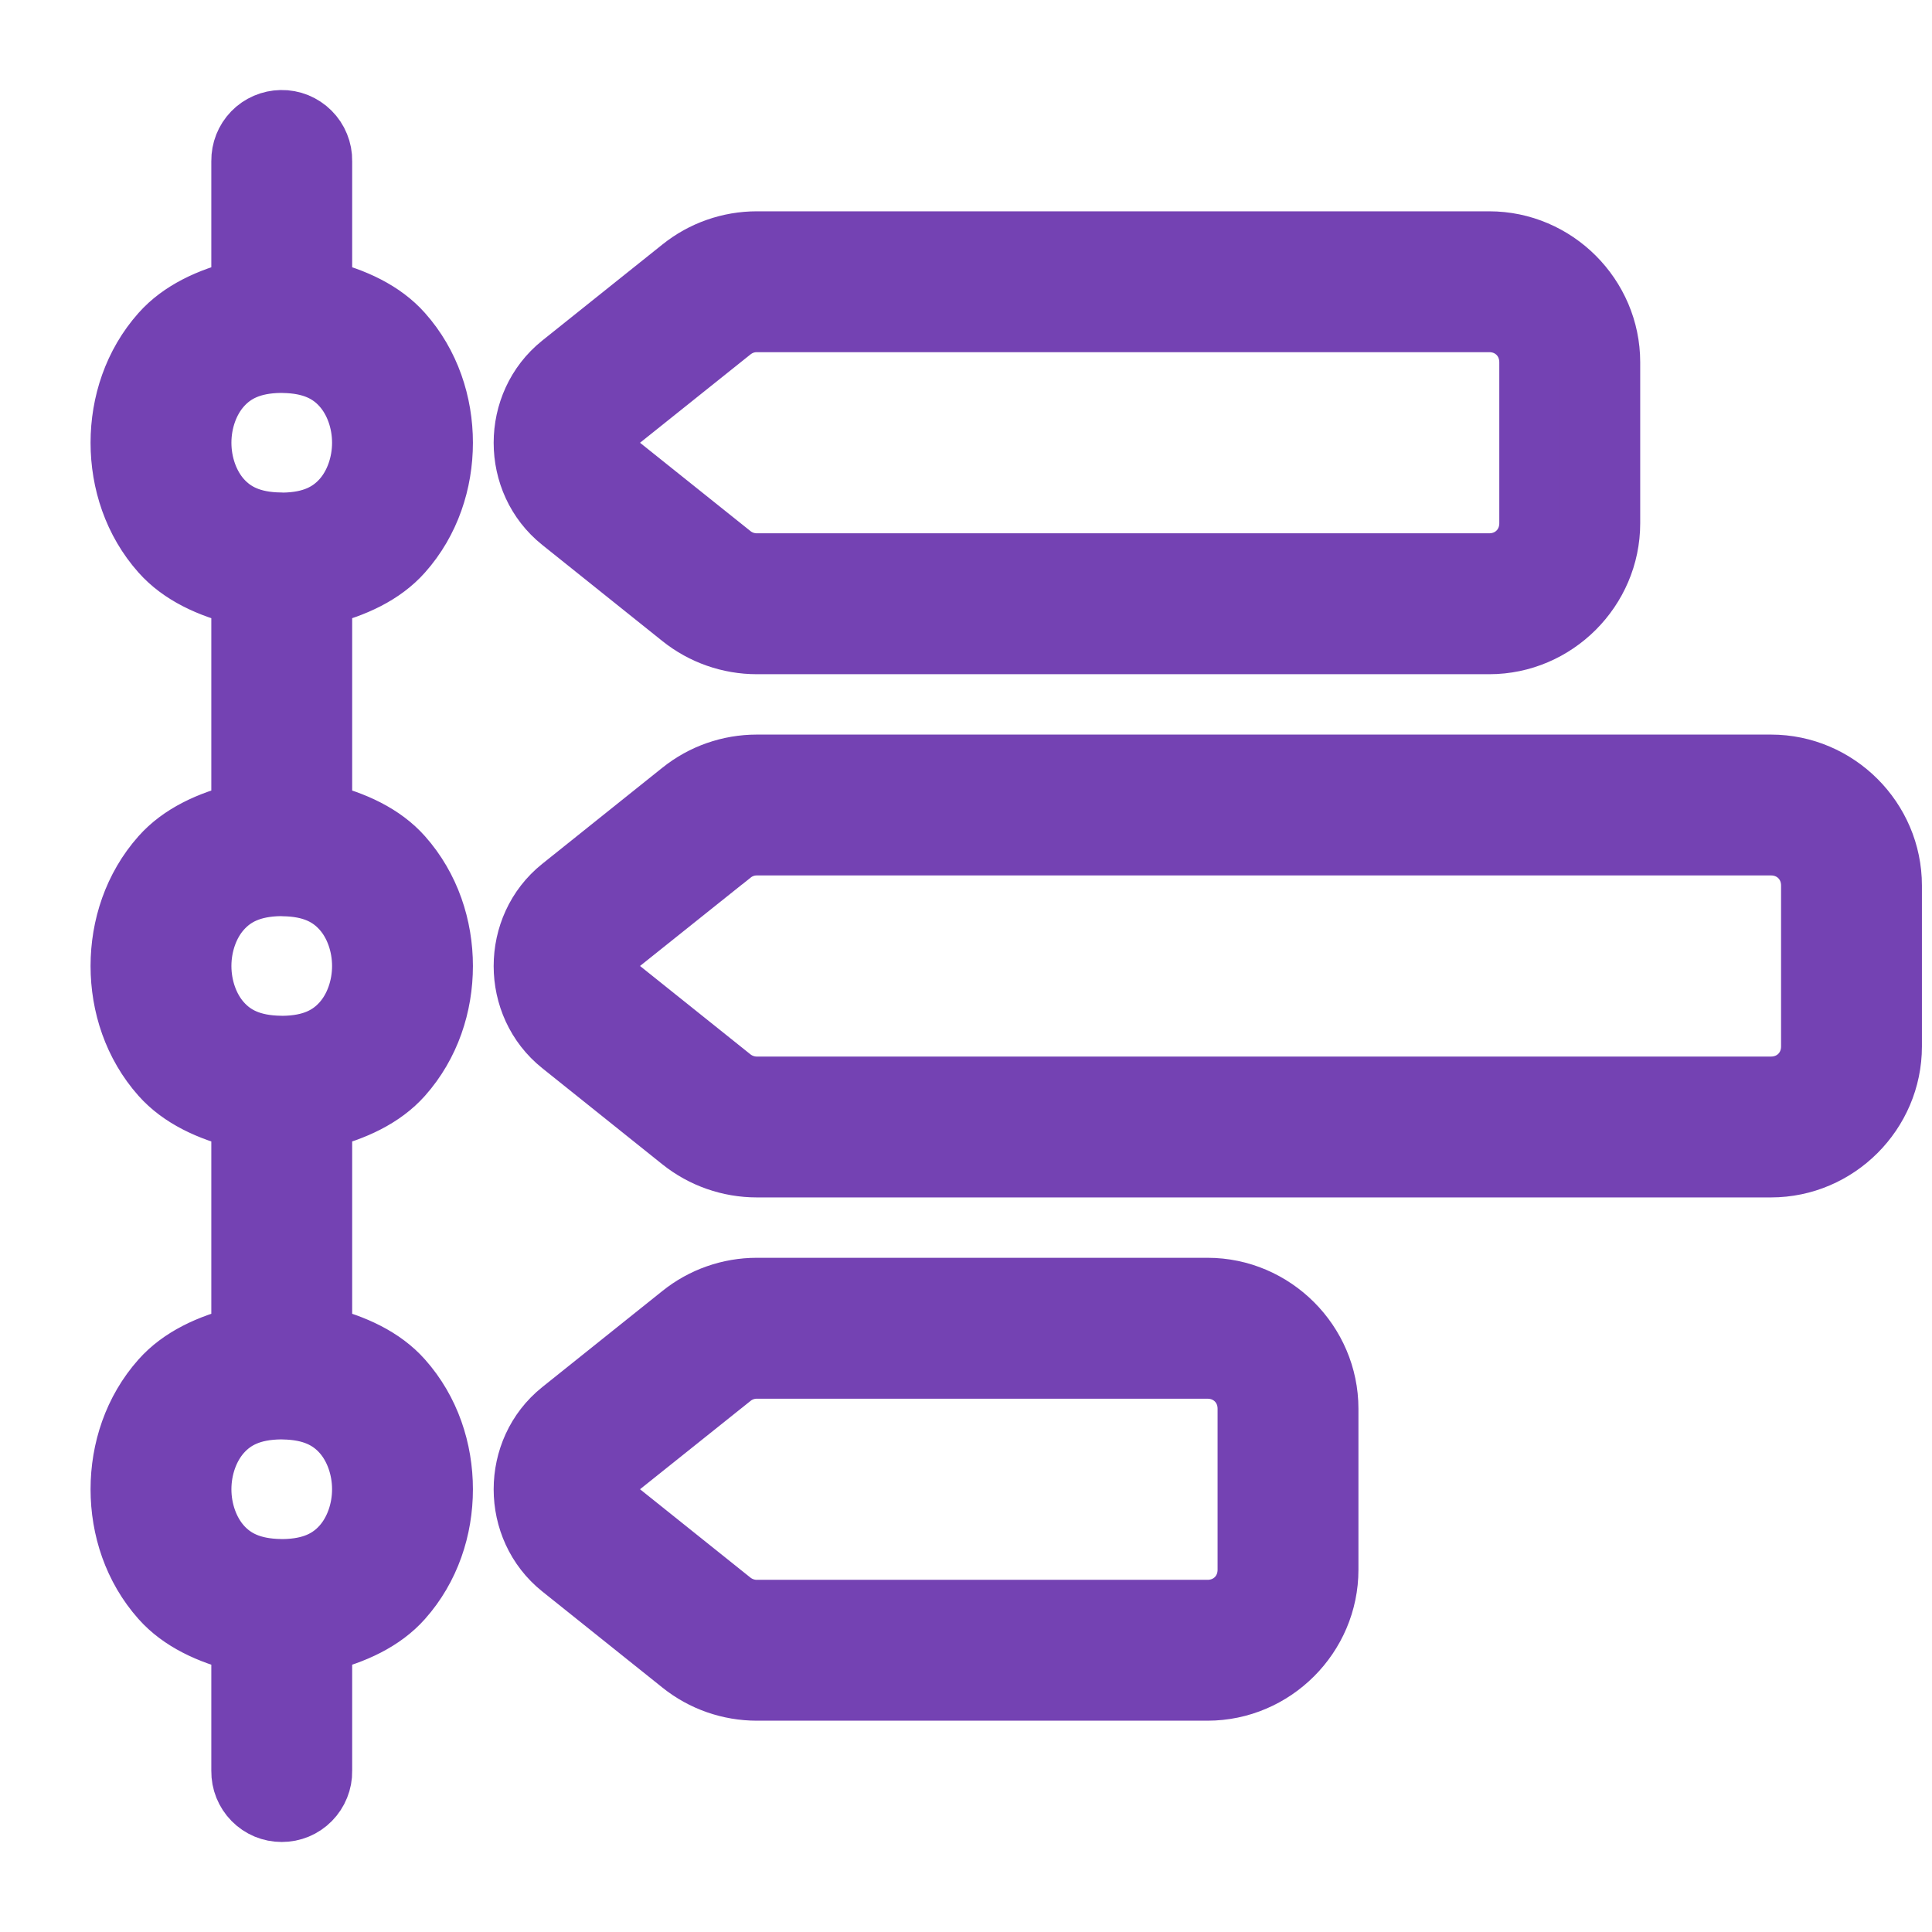 <svg width="32" height="32" viewBox="0 0 32 32" fill="none" xmlns="http://www.w3.org/2000/svg">
<path d="M4.656 1.991C4.48 1.994 4.311 2.066 4.188 2.193C4.065 2.32 3.998 2.49 4 2.667V4.802C3.469 4.931 2.99 5.153 2.668 5.516C2.212 6.028 2 6.685 2 7.333C2 7.981 2.212 8.639 2.668 9.151C2.99 9.514 3.469 9.735 4 9.864V13.469C3.469 13.598 2.99 13.819 2.668 14.182C2.212 14.695 2 15.352 2 16C2 16.648 2.212 17.305 2.668 17.818C2.99 18.18 3.469 18.402 4 18.531V22.135C3.469 22.265 2.99 22.486 2.668 22.849C2.212 23.361 2 24.018 2 24.667C2 25.315 2.212 25.972 2.668 26.484C2.99 26.847 3.469 27.068 4 27.198V29.333C3.999 29.422 4.015 29.509 4.048 29.591C4.081 29.673 4.13 29.748 4.192 29.811C4.254 29.874 4.328 29.924 4.409 29.958C4.491 29.992 4.578 30.009 4.667 30.009C4.755 30.009 4.842 29.992 4.924 29.958C5.005 29.924 5.079 29.874 5.141 29.811C5.203 29.748 5.252 29.673 5.285 29.591C5.318 29.509 5.335 29.422 5.333 29.333V27.198C5.864 27.068 6.343 26.847 6.665 26.484C7.121 25.972 7.333 25.315 7.333 24.667C7.333 24.018 7.121 23.361 6.665 22.849C6.343 22.486 5.864 22.265 5.333 22.135V18.531C5.864 18.402 6.343 18.18 6.665 17.818C7.121 17.305 7.333 16.648 7.333 16C7.333 15.352 7.121 14.695 6.665 14.182C6.343 13.819 5.864 13.598 5.333 13.469V9.864C5.864 9.735 6.343 9.514 6.665 9.151C7.121 8.639 7.333 7.981 7.333 7.333C7.333 6.685 7.121 6.028 6.665 5.516C6.343 5.153 5.864 4.931 5.333 4.802V2.667C5.335 2.577 5.318 2.489 5.284 2.406C5.251 2.324 5.201 2.249 5.138 2.186C5.075 2.123 4.999 2.073 4.917 2.039C4.834 2.006 4.745 1.989 4.656 1.991ZM12.535 4C12.08 4 11.639 4.155 11.285 4.439L9.293 6.032C8.471 6.691 8.471 7.978 9.294 8.635L11.285 10.229C11.639 10.512 12.081 10.667 12.535 10.667H24.667C25.763 10.667 26.667 9.763 26.667 8.667V6C26.667 4.903 25.763 4 24.667 4H12.535ZM12.535 5.333H24.667C25.043 5.333 25.333 5.623 25.333 6V8.667C25.333 9.043 25.043 9.333 24.667 9.333H12.535C12.384 9.333 12.236 9.282 12.118 9.187L10.126 7.594C9.948 7.451 9.947 7.216 10.126 7.073L12.118 5.48C12.119 5.48 12.119 5.48 12.12 5.479C12.238 5.384 12.383 5.333 12.535 5.333ZM4.647 6.008C4.661 6.009 4.674 6.009 4.688 6.009C5.168 6.016 5.461 6.168 5.668 6.401C5.879 6.639 6 6.981 6 7.333C6 7.685 5.879 8.028 5.668 8.266C5.461 8.498 5.168 8.653 4.686 8.659C4.673 8.658 4.659 8.658 4.646 8.657C4.165 8.651 3.872 8.498 3.665 8.266C3.454 8.028 3.333 7.685 3.333 7.333C3.333 6.981 3.454 6.639 3.665 6.401C3.872 6.168 4.165 6.014 4.647 6.008ZM12.535 12.667C12.08 12.667 11.639 12.821 11.285 13.105L9.293 14.699C8.471 15.357 8.471 16.645 9.294 17.302L11.285 18.896C11.639 19.179 12.081 19.333 12.535 19.333H29.333C30.43 19.333 31.333 18.43 31.333 17.333V14.667C31.333 13.57 30.43 12.667 29.333 12.667H12.535ZM12.535 14H29.333C29.71 14 30 14.29 30 14.667V17.333C30 17.71 29.71 18 29.333 18H12.535C12.384 18 12.236 17.948 12.118 17.854L10.126 16.26C9.948 16.118 9.947 15.883 10.126 15.739L12.118 14.147C12.119 14.147 12.119 14.146 12.12 14.146C12.238 14.051 12.383 14 12.535 14ZM4.647 14.674C4.661 14.675 4.674 14.676 4.688 14.676C5.168 14.682 5.461 14.835 5.668 15.068C5.879 15.305 6 15.648 6 16C6 16.352 5.879 16.695 5.668 16.932C5.461 17.165 5.168 17.319 4.686 17.325C4.673 17.325 4.659 17.324 4.646 17.324C4.165 17.317 3.872 17.165 3.665 16.932C3.454 16.695 3.333 16.352 3.333 16C3.333 15.648 3.454 15.305 3.665 15.068C3.872 14.835 4.165 14.681 4.647 14.674ZM12.535 21.333C12.08 21.333 11.639 21.488 11.285 21.772L9.293 23.366C8.471 24.024 8.471 25.311 9.294 25.969L11.285 27.562C11.639 27.846 12.081 28 12.535 28H20C21.097 28 22 27.097 22 26V23.333C22 22.237 21.097 21.333 20 21.333H12.535ZM12.535 22.667H20C20.377 22.667 20.667 22.957 20.667 23.333V26C20.667 26.377 20.377 26.667 20 26.667H12.535C12.384 26.667 12.236 26.615 12.118 26.521L10.126 24.927C9.948 24.785 9.947 24.549 10.126 24.406L12.118 22.814C12.119 22.813 12.119 22.813 12.12 22.812C12.238 22.718 12.383 22.667 12.535 22.667ZM4.647 23.341C4.661 23.342 4.674 23.342 4.688 23.342C5.168 23.349 5.461 23.502 5.668 23.734C5.879 23.972 6 24.315 6 24.667C6 25.018 5.879 25.361 5.668 25.599C5.461 25.832 5.168 25.986 4.686 25.992C4.673 25.991 4.659 25.991 4.646 25.991C4.165 25.984 3.872 25.831 3.665 25.599C3.454 25.361 3.333 25.018 3.333 24.667C3.333 24.315 3.454 23.972 3.665 23.734C3.872 23.501 4.165 23.347 4.647 23.341Z" fill="#7442B3" stroke="#7442B3"/>
</svg>

